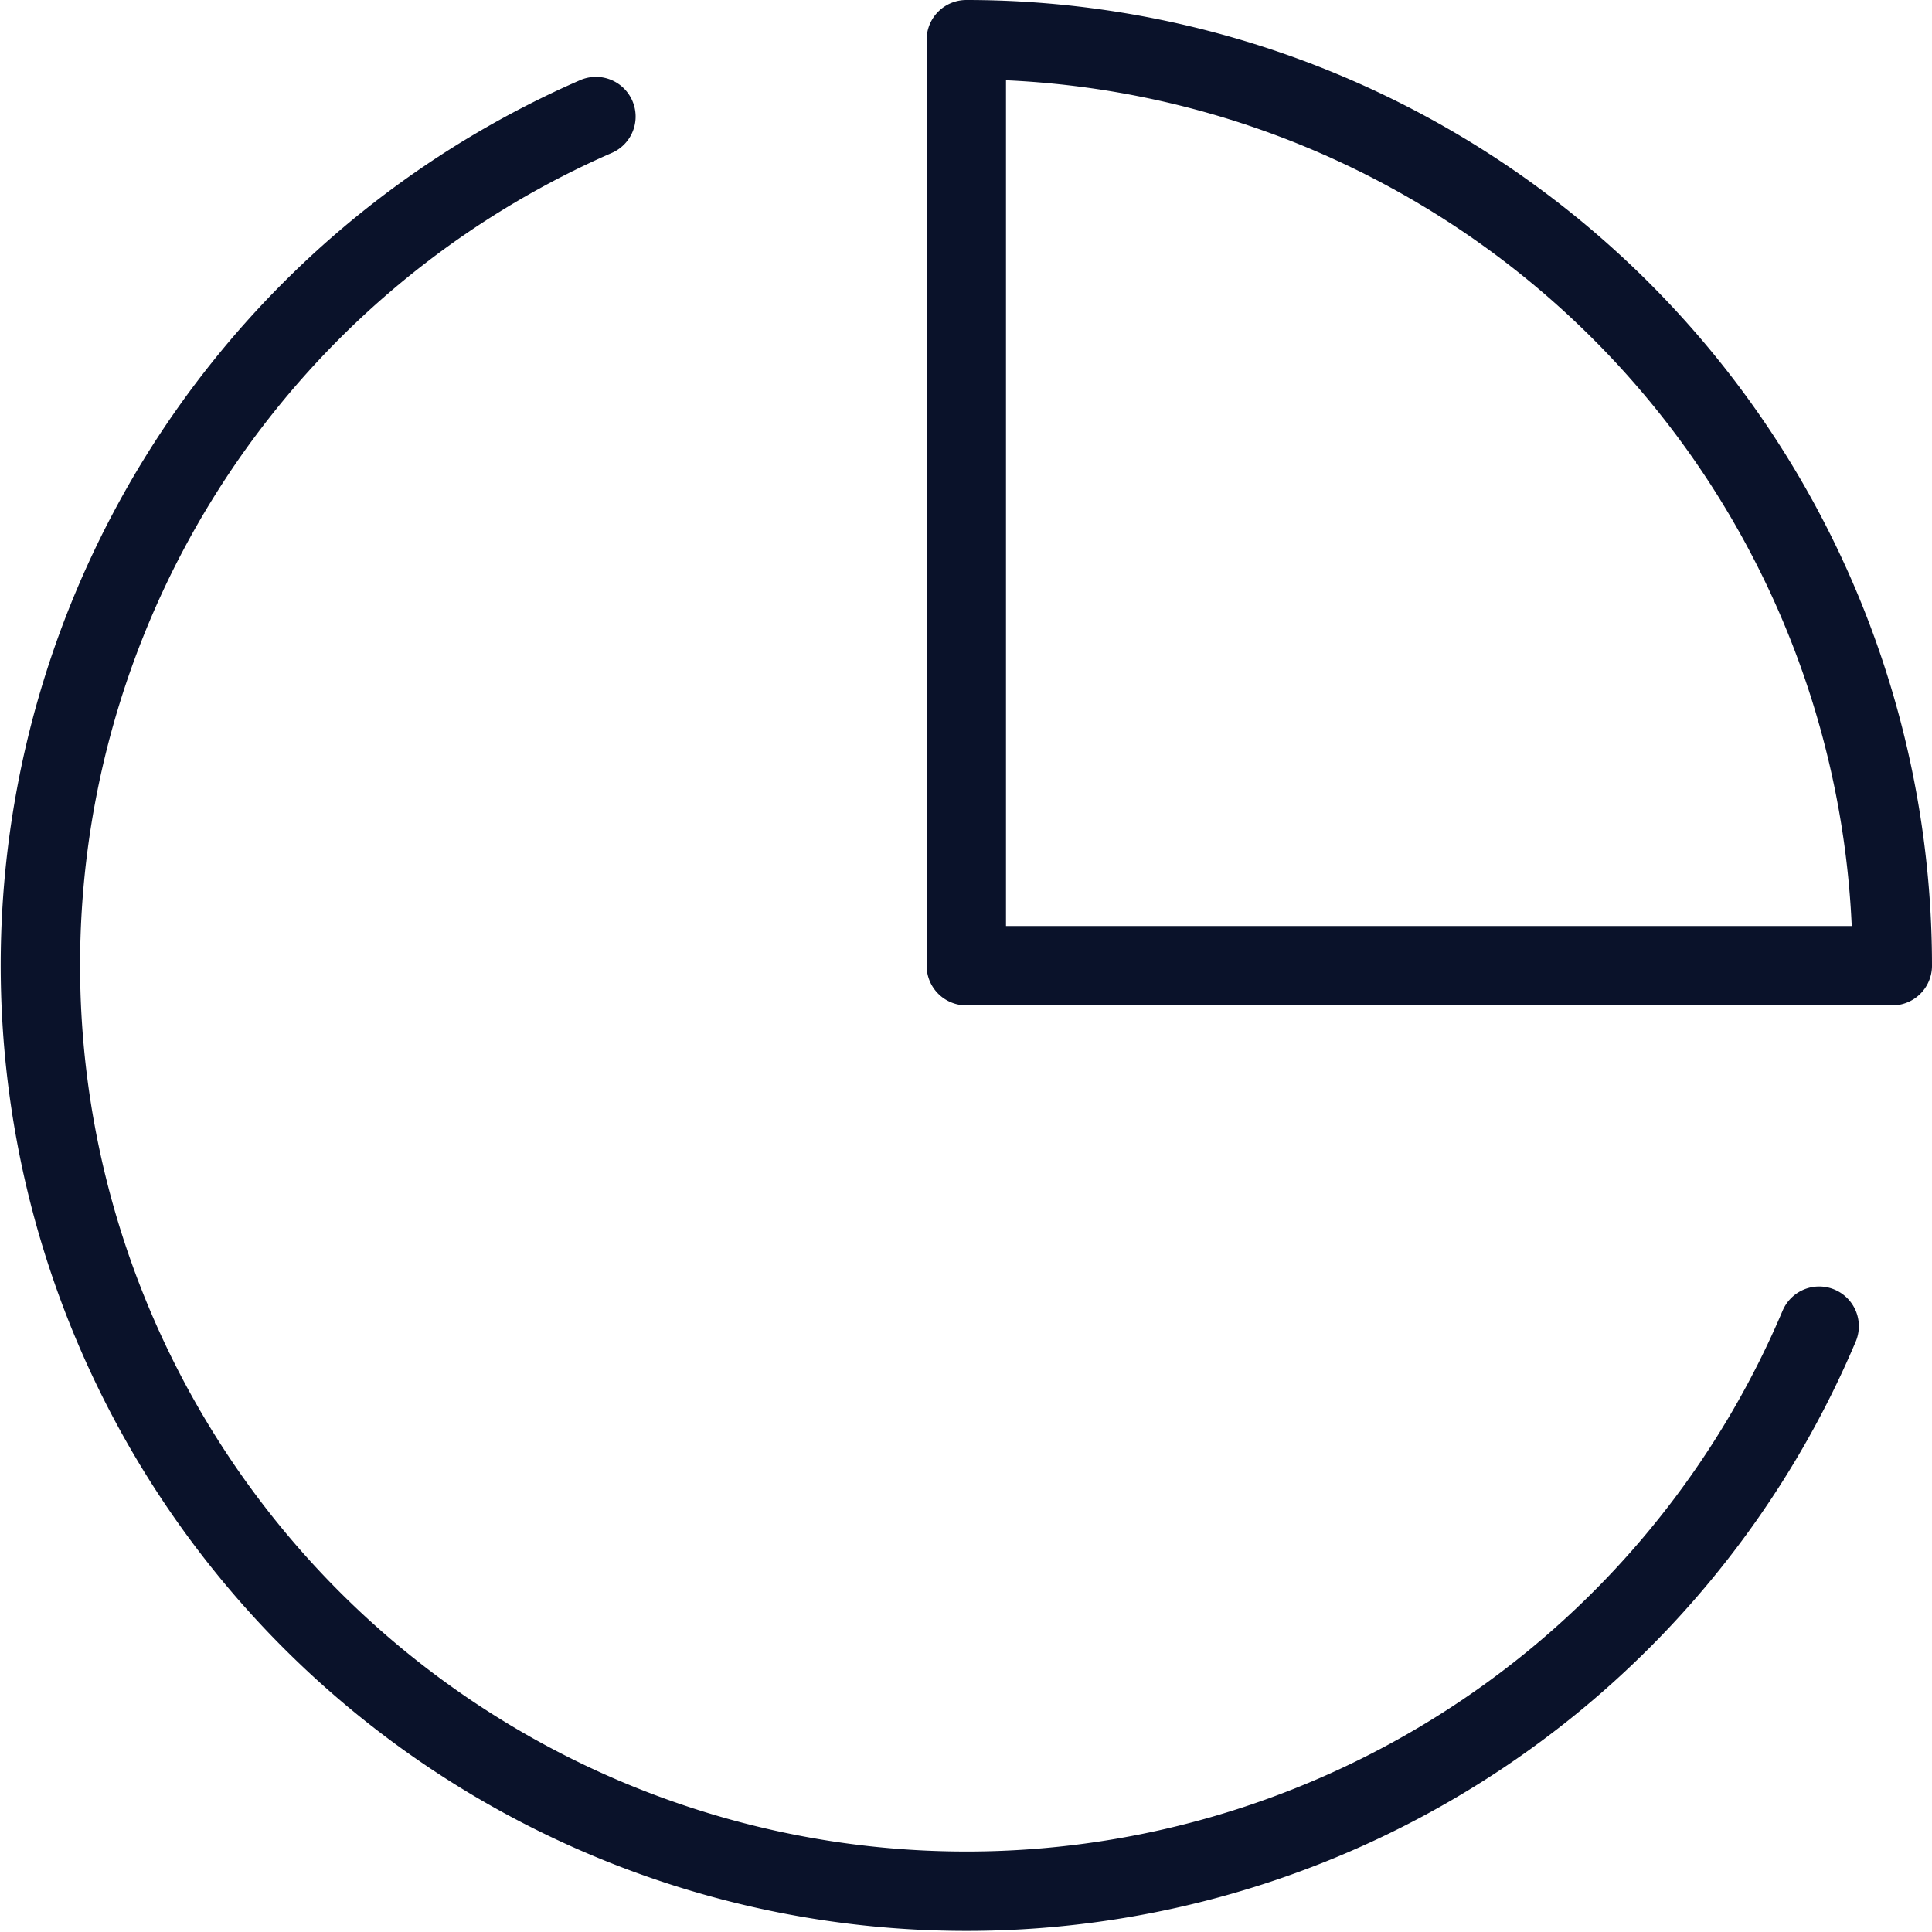 <svg xmlns="http://www.w3.org/2000/svg" width="73.023" height="73.02" viewBox="0 0 73.023 73.02">
  <g id="グループ_13" data-name="グループ 13" transform="translate(-1069.477 -2694.5)">
    <path id="パス_8" data-name="パス 8" d="M70.234,49.965A35,35,0,1,1,24,4.245" transform="translate(1068.001 2694.66)" fill="none" stroke="#0a122a" stroke-linecap="round" stroke-linejoin="round" stroke-width="3"/>
    <path id="パス_9" data-name="パス 9" d="M53,38A35,35,0,0,0,18,3V38Z" transform="translate(1088 2693)" fill="none" stroke="#0a122a" stroke-linecap="round" stroke-linejoin="round" stroke-width="3"/>
  </g>
</svg>
